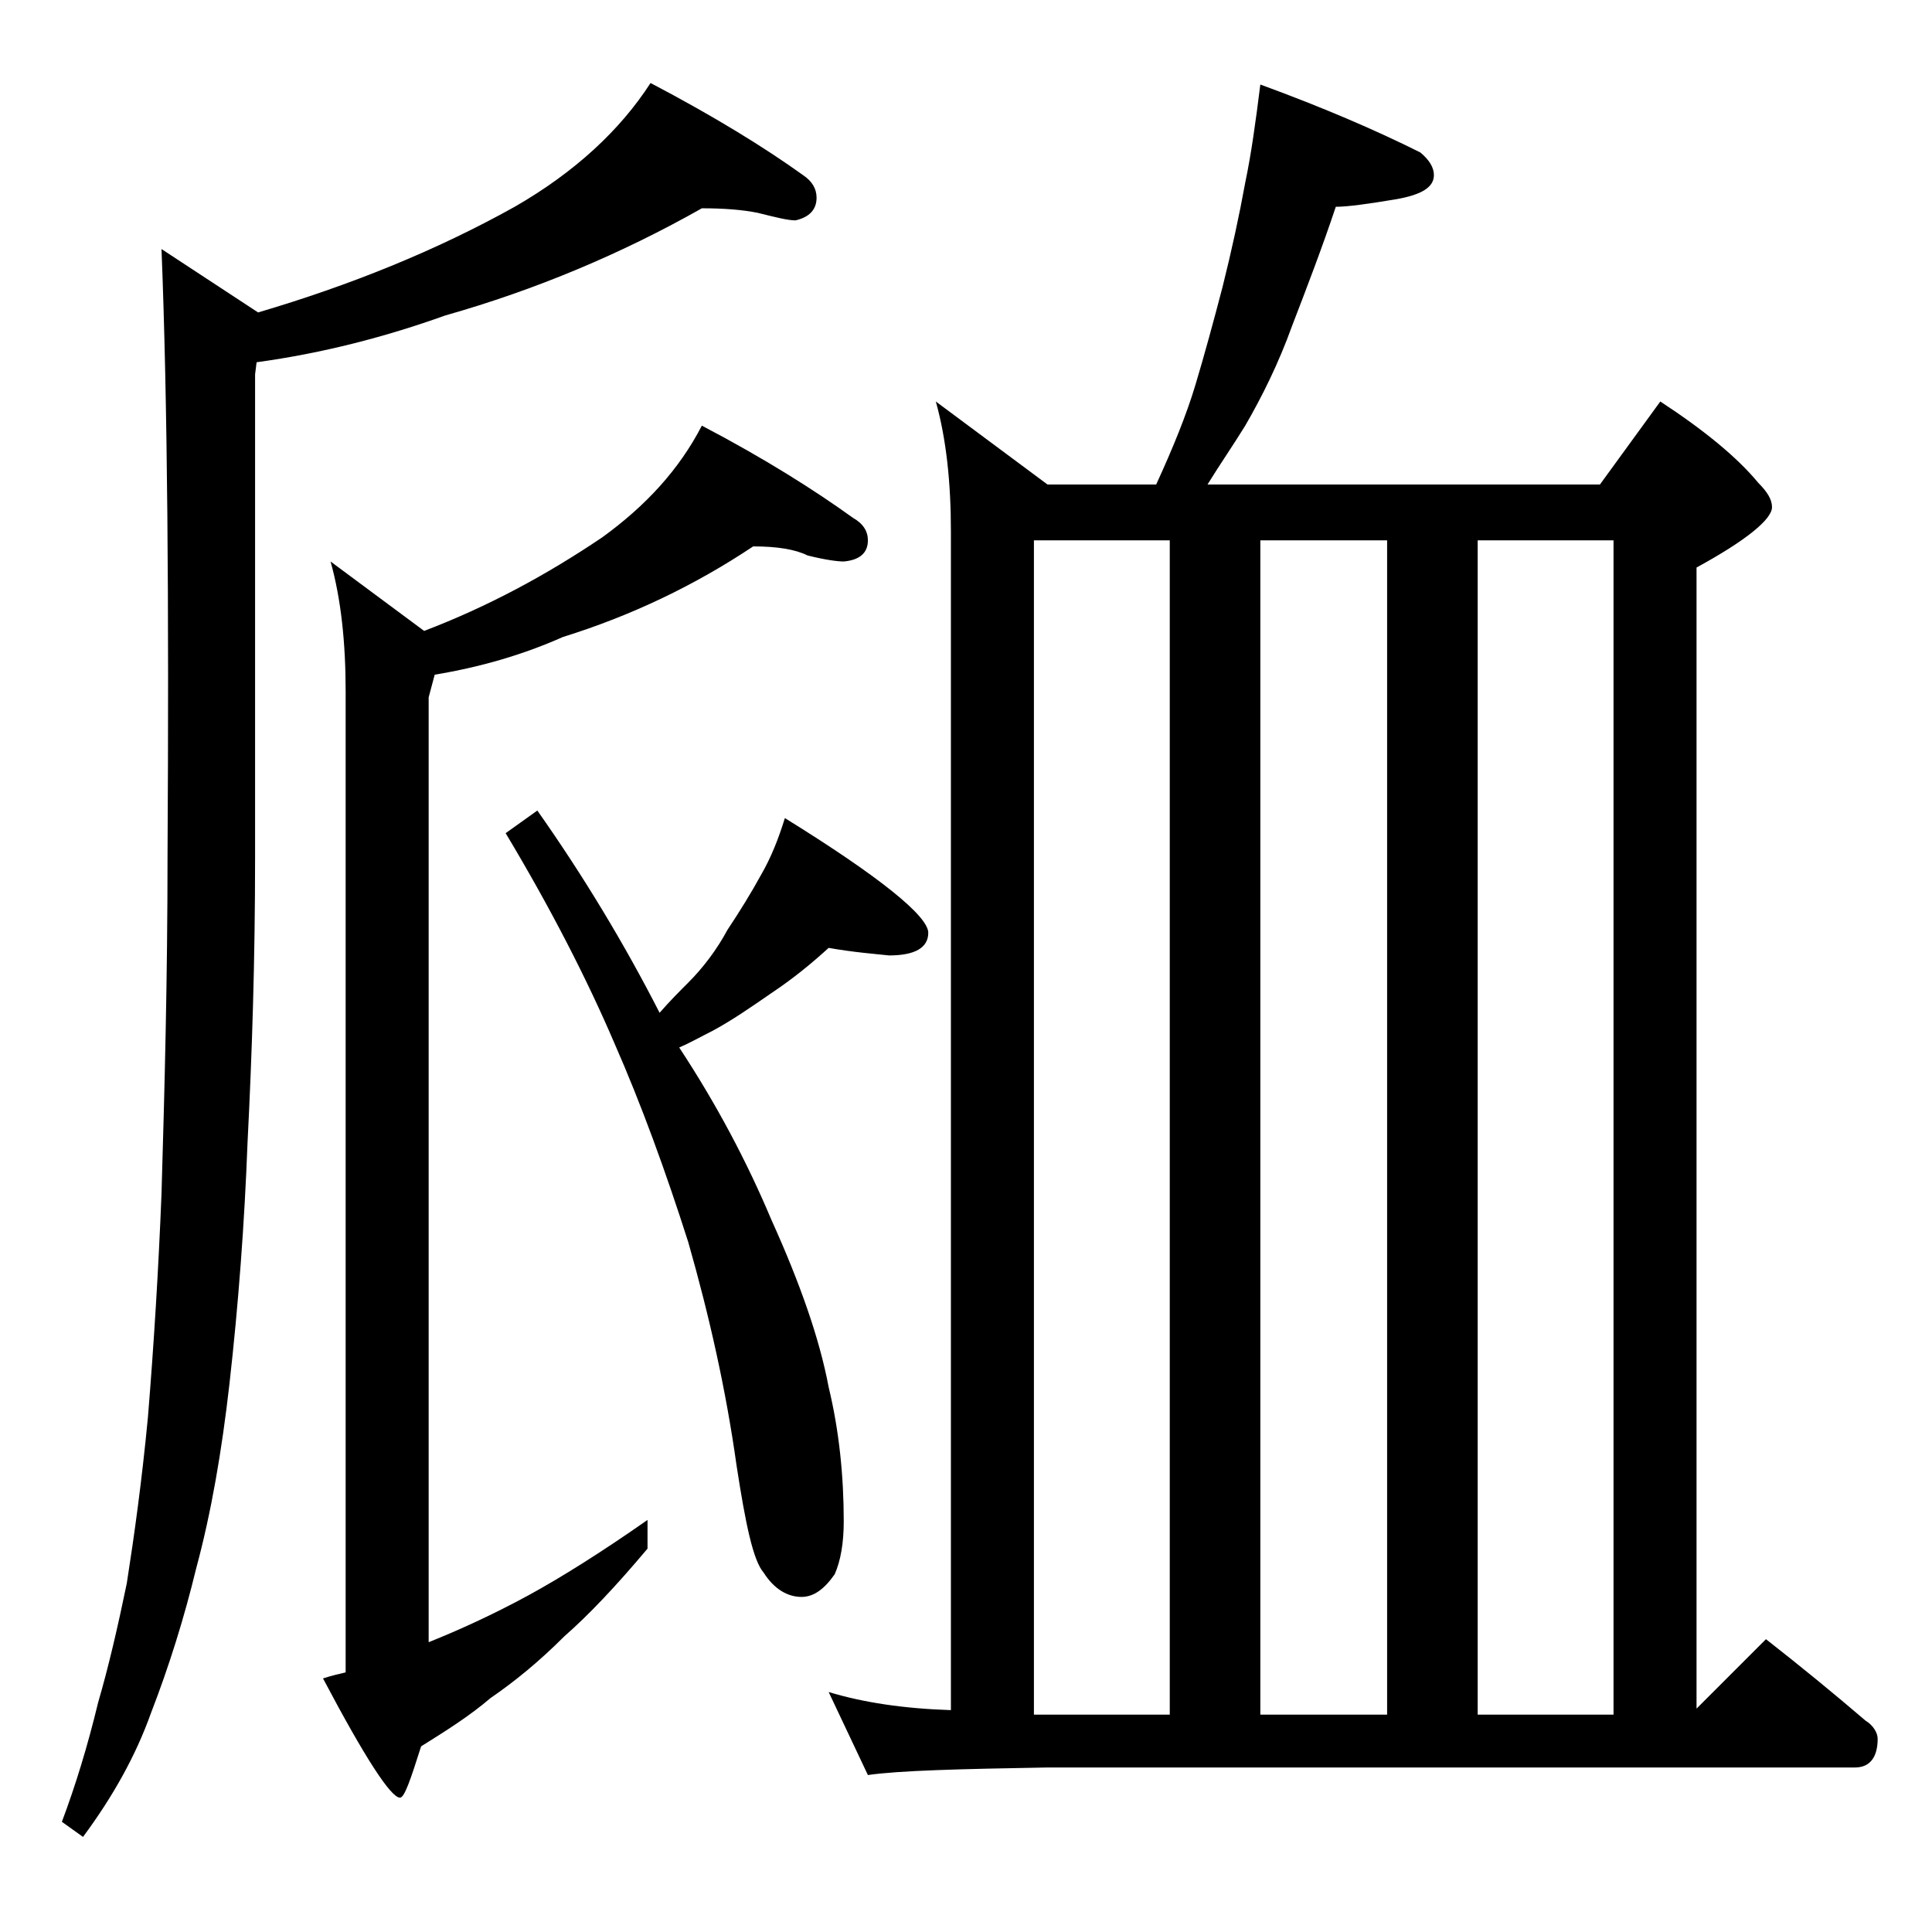 <?xml version="1.0" encoding="utf-8"?>
<!-- Generator: Adobe Illustrator 18.0.0, SVG Export Plug-In . SVG Version: 6.00 Build 0)  -->
<!DOCTYPE svg PUBLIC "-//W3C//DTD SVG 1.1//EN" "http://www.w3.org/Graphics/SVG/1.1/DTD/svg11.dtd">
<svg version="1.1" id="Layer_1" xmlns="http://www.w3.org/2000/svg" xmlns:xlink="http://www.w3.org/1999/xlink" x="0px" y="0px"
	 viewBox="0 0 128 128" enable-background="new 0 0 128 128" xml:space="preserve">
<path d="M46.5,13.8c-5.3,3-11,5.4-17,7.1c-3.9,1.4-8.1,2.5-12.5,3.1l-0.1,0.8v32c0,6.8-0.2,13-0.5,18.9c-0.2,5.3-0.6,10.7-1.2,16
	c-0.5,4.4-1.2,8.5-2.2,12.2c-0.8,3.3-1.8,6.5-3,9.6c-1,2.8-2.5,5.5-4.5,8.2l-1.4-1c0.9-2.4,1.7-5,2.4-7.9c0.7-2.4,1.3-5,1.9-7.9
	c0.5-3.2,1-6.8,1.4-11c0.4-4.9,0.7-9.8,0.9-14.8c0.2-6.8,0.4-14.2,0.4-22.5c0.1-16.7,0-30-0.4-40.1l6.4,4.2c6.1-1.8,11.8-4.1,17-7
	c4-2.3,7-5.1,9-8.2c4.2,2.2,7.6,4.3,10.1,6.1c0.6,0.4,0.9,0.9,0.9,1.5c0,0.8-0.5,1.3-1.4,1.5c-0.5,0-1.3-0.2-2.5-0.5
	C49.2,13.9,48,13.8,46.5,13.8z M49.9,36.2c-3.9,2.6-8.1,4.6-12.6,6c-2.7,1.2-5.5,2-8.5,2.5l-0.4,1.5v62.6c2-0.8,4.2-1.8,6.6-3.1
	c2.2-1.2,4.9-2.9,7.9-5v1.9c-2.1,2.5-3.9,4.4-5.5,5.8c-1.7,1.7-3.3,3-4.9,4.1c-1.4,1.2-3,2.2-4.6,3.2c-0.7,2.2-1.1,3.4-1.4,3.4
	c-0.6,0-2.3-2.6-5.1-7.9c0.6-0.2,1.1-0.3,1.5-0.4V45.8c0-3.2-0.3-6.1-1-8.6l6.2,4.6c4.2-1.6,8.1-3.7,11.8-6.2
	c2.9-2.1,5.1-4.5,6.6-7.4c4.2,2.2,7.5,4.3,10,6.1c0.7,0.4,1,0.9,1,1.5c0,0.8-0.5,1.3-1.6,1.4c-0.4,0-1.2-0.1-2.4-0.4
	C52.7,36.4,51.5,36.2,49.9,36.2z M54.9,62.8c-1.1,1-2.3,2-3.8,3c-1.3,0.9-2.6,1.8-3.9,2.5c-0.8,0.4-1.5,0.8-2.2,1.1
	c2.5,3.8,4.5,7.6,6.1,11.4c1.9,4.2,3.2,7.9,3.8,11.1c0.7,2.9,1,5.9,1,8.9c0,1.4-0.2,2.6-0.6,3.5c-0.7,1-1.4,1.5-2.2,1.5
	c-0.9,0-1.8-0.5-2.5-1.6c-0.7-0.8-1.2-3.2-1.8-7.1c-0.7-5-1.8-9.9-3.2-14.8c-1.5-4.7-3.1-9.1-4.9-13.2c-1.8-4.2-4.2-8.9-7.2-13.9
	l2.1-1.5c3.1,4.4,5.8,8.9,8.1,13.4c0.7-0.8,1.3-1.4,1.9-2c1-1,1.9-2.2,2.6-3.5c0.8-1.2,1.6-2.5,2.2-3.6c0.7-1.2,1.2-2.5,1.6-3.8
	c6.3,3.9,9.5,6.5,9.5,7.6c0,1-0.9,1.5-2.6,1.5C58,63.2,56.6,63.1,54.9,62.8z M83.5,5.6c4.1,1.5,7.6,3,10.6,4.5
	c0.6,0.5,0.9,1,0.9,1.5c0,0.8-0.8,1.3-2.5,1.6c-1.8,0.3-3.2,0.5-4,0.5c-0.9,2.7-1.9,5.3-2.9,7.9c-0.9,2.5-2,4.7-3.1,6.6
	c-0.8,1.3-1.7,2.6-2.5,3.9h26l4-5.5c2.9,1.9,5.1,3.7,6.5,5.4c0.6,0.6,0.9,1.1,0.9,1.6c0,0.8-1.7,2.2-5,4v75.6l4.6-4.6
	c2.3,1.8,4.5,3.6,6.6,5.4c0.5,0.3,0.8,0.8,0.8,1.2c0,1.2-0.5,1.9-1.5,1.9H69.4c-5.8,0.1-9.8,0.2-11.9,0.5l-2.6-5.5
	c2.3,0.7,5,1.1,8.1,1.2V35.2c0-3.2-0.3-6.1-1-8.6l7.4,5.5h7.2c1.1-2.4,2-4.6,2.6-6.6c0.6-2,1.2-4.2,1.8-6.5c0.6-2.4,1.1-4.7,1.5-6.9
	C82.9,10.2,83.2,8,83.5,5.6z M68.5,113.6h9V35.8h-9V113.6z M83.5,113.6h8.4V35.8h-8.4V113.6z M97.9,113.6h9V35.8h-9V113.6z"/>
</svg>
